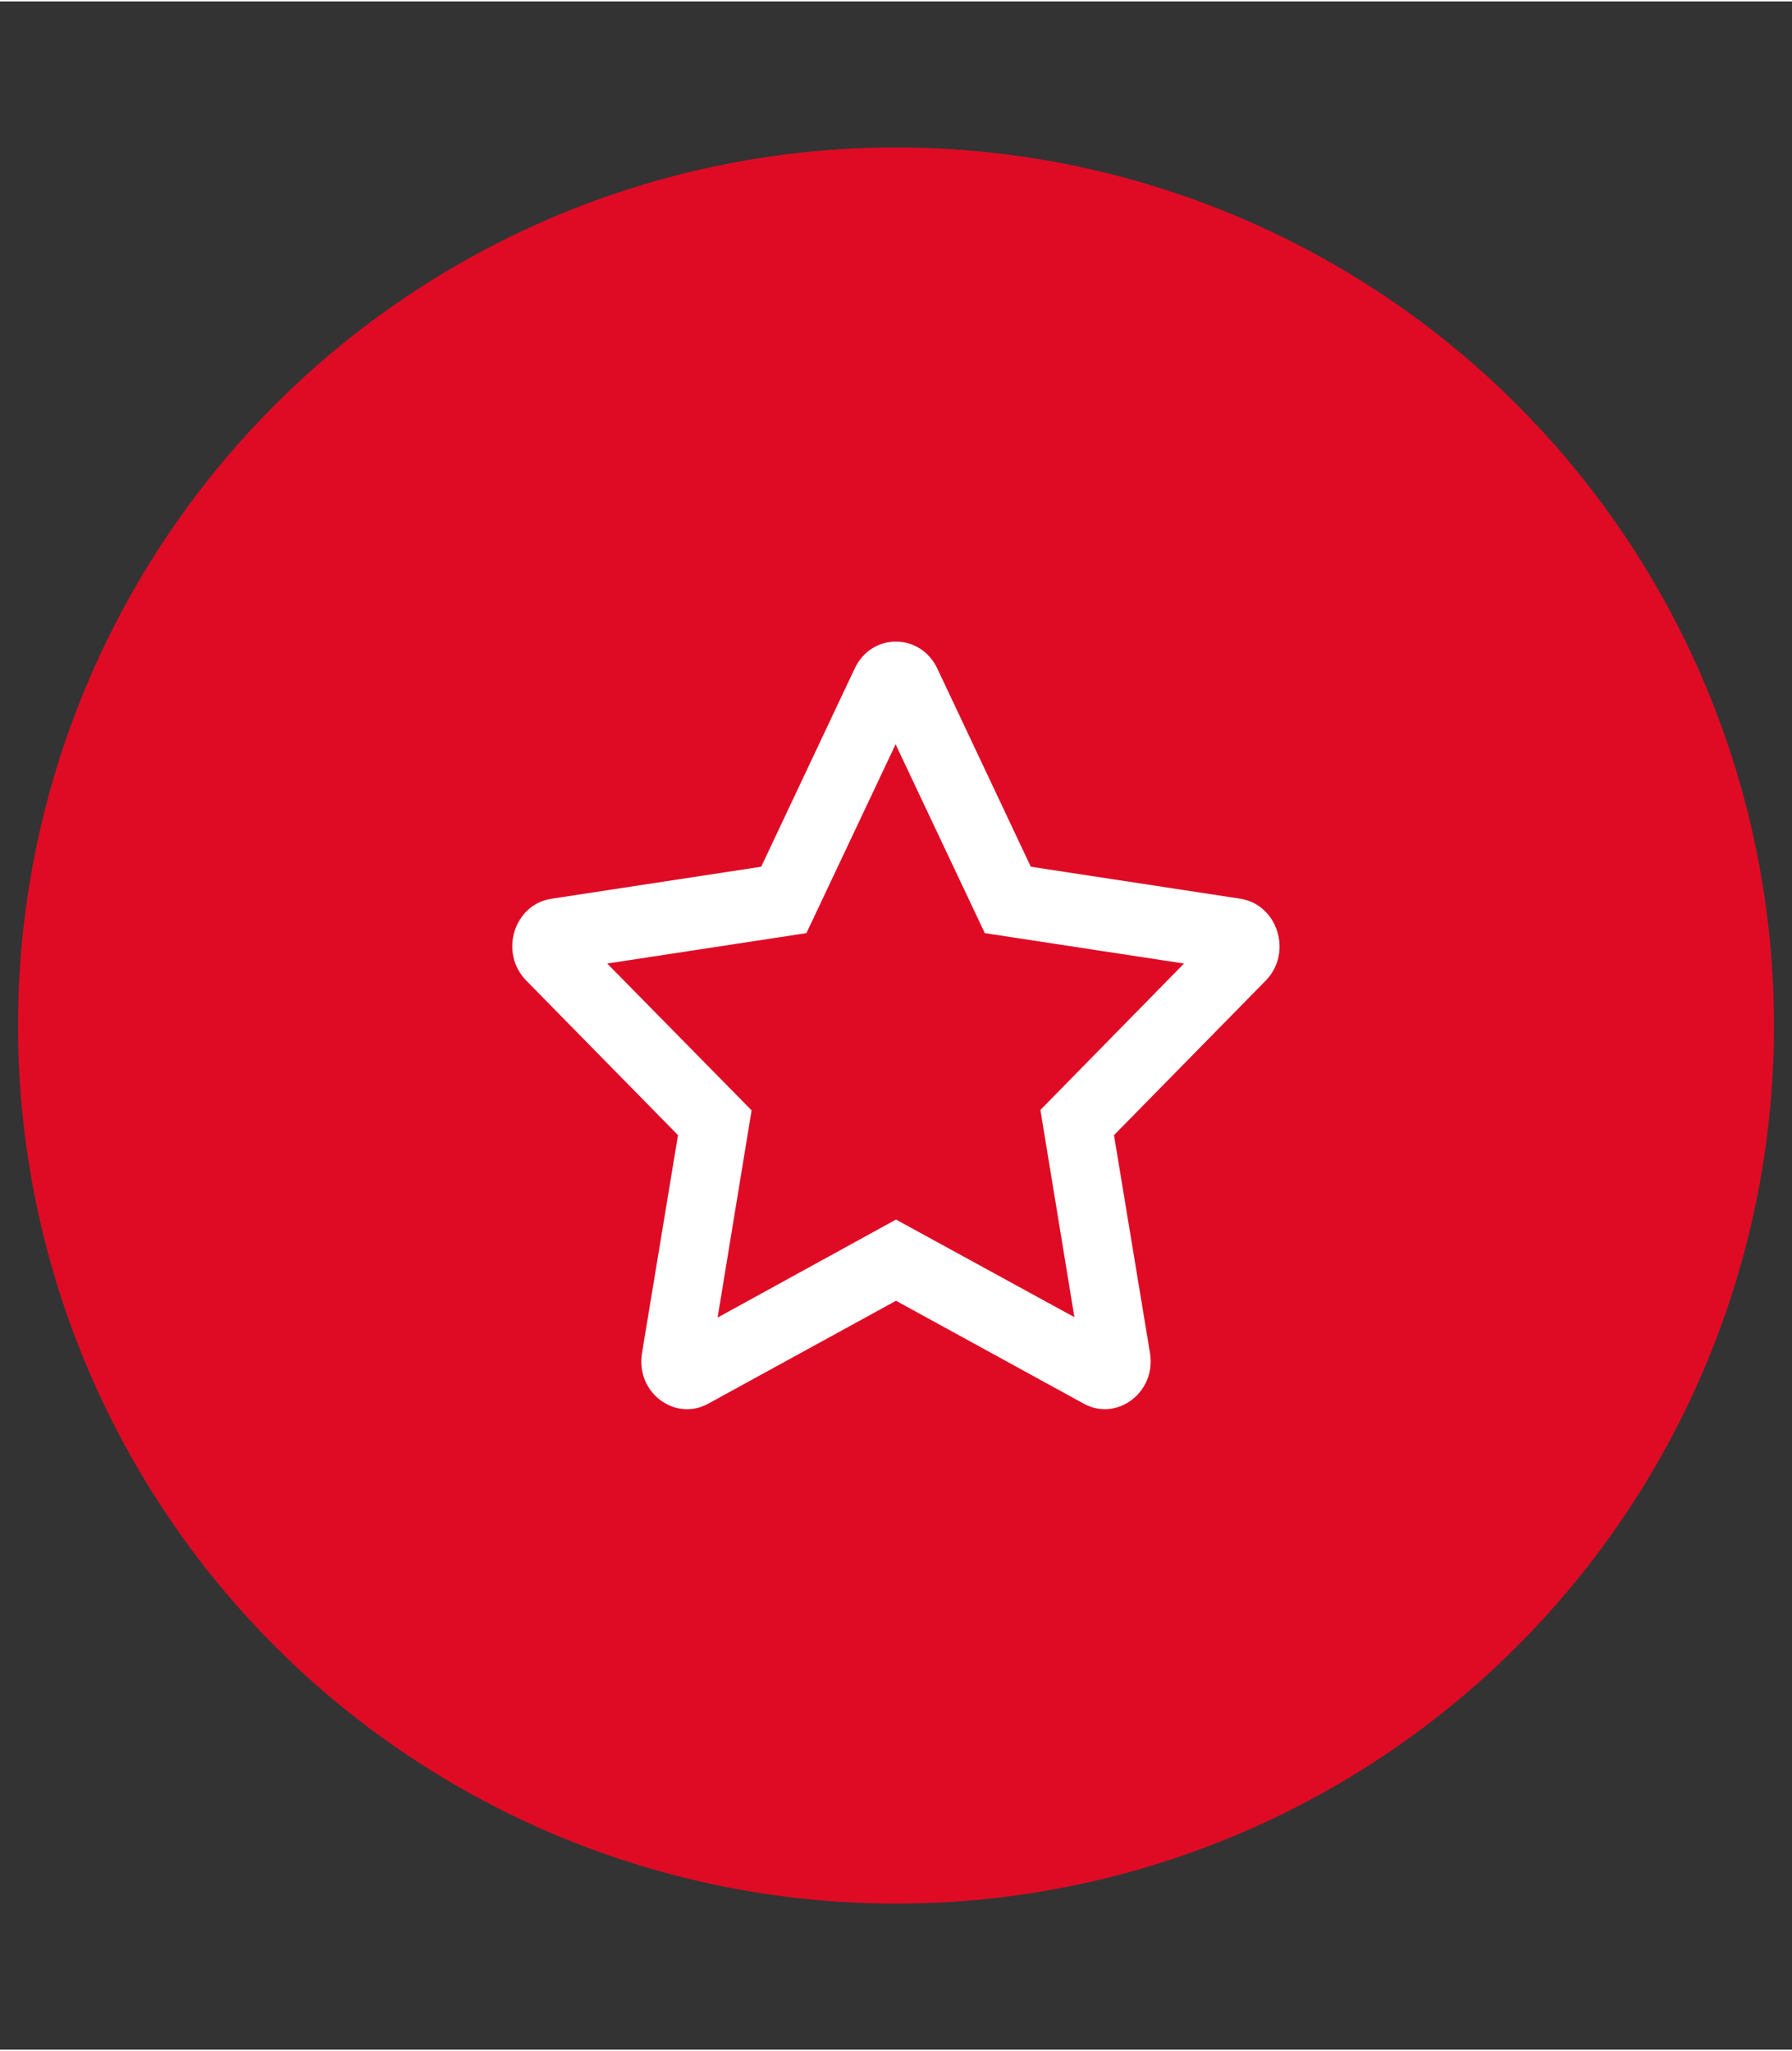 <?xml version="1.0" encoding="utf-8"?>
<svg xmlns="http://www.w3.org/2000/svg" xmlns:xlink="http://www.w3.org/1999/xlink" version="1.1" x="0px" y="0px" viewBox="0 0 448 512" style="enable-background:new 0 0 448 512;" xml:space="preserve" width="90" height="103">
<rect x="0" y="0" width="448" height="512" fill="#333333" stroke="none"/>
<style type="text/css">
	.st0{fill:#DF0B25;}
	.st1{display:none;}
	.st2{display:inline;fill:#FFFFFF;}
	.st3{fill:#FFFFFF;}
</style>
<g id="HG">
	<circle class="st0" cx="224" cy="256" r="219.5"/>
</g>
<g id="Plus" focusable="false" class="st1">
	<path class="st2" d="M305.7,235.6h-61.3v-61.3c0-7.5-6.1-13.6-13.6-13.6h-13.6c-7.5,0-13.6,6.1-13.6,13.6v61.3h-61.3   c-7.5,0-13.6,6.1-13.6,13.6v13.6c0,7.5,6.1,13.6,13.6,13.6h61.3v61.3c0,7.5,6.1,13.6,13.6,13.6h13.6c7.5,0,13.6-6.1,13.6-13.6   v-61.3h61.3c7.5,0,13.6-6.1,13.6-13.6v-13.6C319.3,241.7,313.2,235.6,305.7,235.6z"/>
</g>
<g id="Premium">
	<path class="st3" d="M310.1,224.3l-52.4-8l-23.4-49.6c-4.2-8.8-16.3-9-20.6,0l-23.4,49.6l-52.4,8c-9.4,1.4-13.2,13.5-6.3,20.5   l37.9,38.6l-9,54.5c-1.6,9.9,8.3,17.2,16.6,12.6l46.9-25.7l46.9,25.7c8.3,4.6,18.2-2.8,16.6-12.6l-9-54.5l37.9-38.6   C323.2,237.9,319.5,225.8,310.1,224.3L310.1,224.3z M260.1,277.1l8.5,51.8L224,304.5l-44.6,24.5l8.5-51.8l-36.1-36.7l49.8-7.6   l22.3-47.2l22.3,47.2l49.8,7.6L260.1,277.1L260.1,277.1z"/>
</g>
<g id="Haken" class="st1">
	<path class="st2" d="M189.2,338.9l-60.4-60.4c-3.6-3.6-3.6-9.5,0-13.1l13.1-13.1c3.6-3.6,9.5-3.6,13.1,0l40.7,40.7l87.1-87.1   c3.6-3.6,9.5-3.6,13.1,0l13.1,13.1c3.6,3.6,3.6,9.5,0,13.1L202.4,338.9C198.7,342.5,192.8,342.5,189.2,338.9L189.2,338.9z"/>
</g>
<g id="HL" class="st1">
</g>
</svg>
